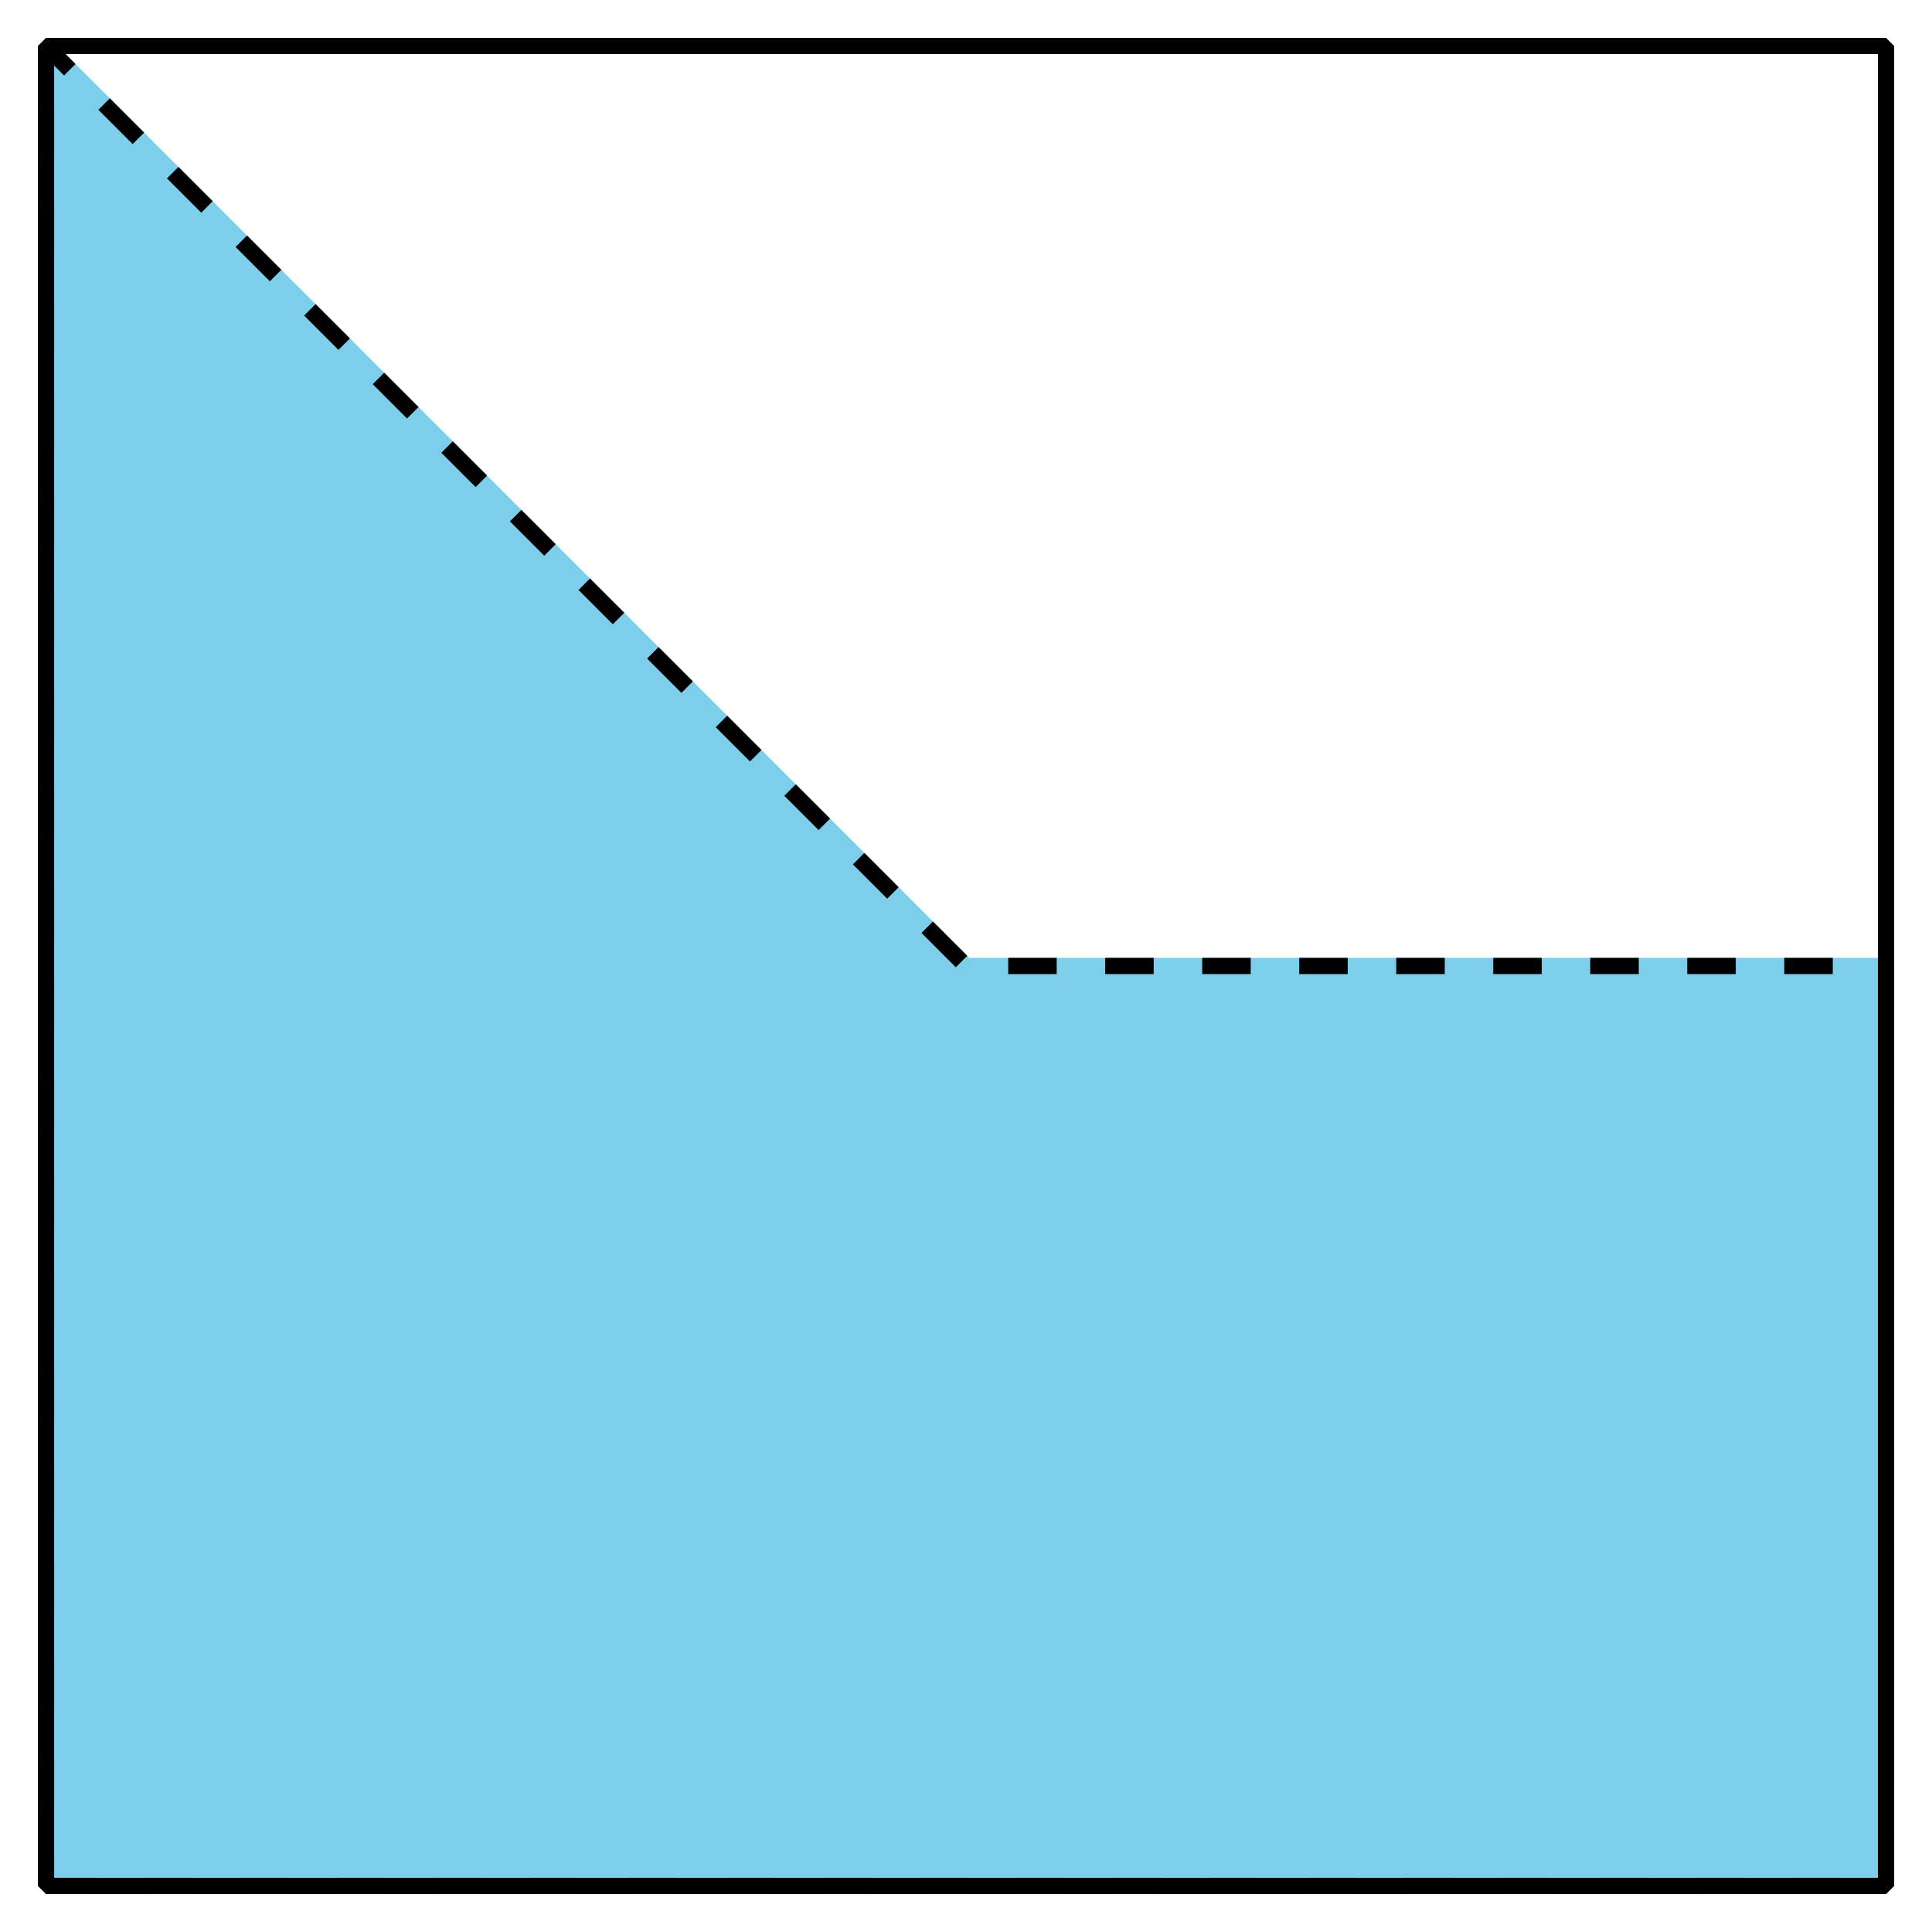 <?xml version='1.0' encoding='UTF-8'?>
<!-- This file was generated by dvisvgm 2.1.3 -->
<svg height='119.055pt' version='1.1' viewBox='-72 -72 119.055 119.055' width='119.055pt' xmlns='http://www.w3.org/2000/svg' xmlns:xlink='http://www.w3.org/1999/xlink'>
<defs>
<clipPath id='clip1'>
<path d='M-72 47.055V-72H47.059V47.055ZM47.059 -72'/>
</clipPath>
</defs>
<g id='page1'>
<path clip-path='url(#clip1)' d='M-69.164 44.219H44.223V-12.473H-12.473L-69.164 -69.168V44.219' fill='#7dceeb'/>
<path clip-path='url(#clip1)' d='M-69.164 44.219H44.223V-12.473H-12.473L-69.164 -69.168V44.219' fill='none' stroke='#7dceeb' stroke-linejoin='bevel' stroke-miterlimit='10.037' stroke-width='1'/>
<path clip-path='url(#clip1)' d='M-69.164 44.219H44.223V-12.473H-12.473L-69.164 -69.168V44.219' fill='none' stroke='#000000' stroke-dasharray='2.989,2.989' stroke-linejoin='bevel' stroke-miterlimit='10.037' stroke-width='1'/>
<path clip-path='url(#clip1)' d='M-69.164 44.219V-69.168H44.223V44.219Z' fill='none' stroke='#000000' stroke-linejoin='bevel' stroke-miterlimit='10.037' stroke-width='1'/>
</g>
</svg>